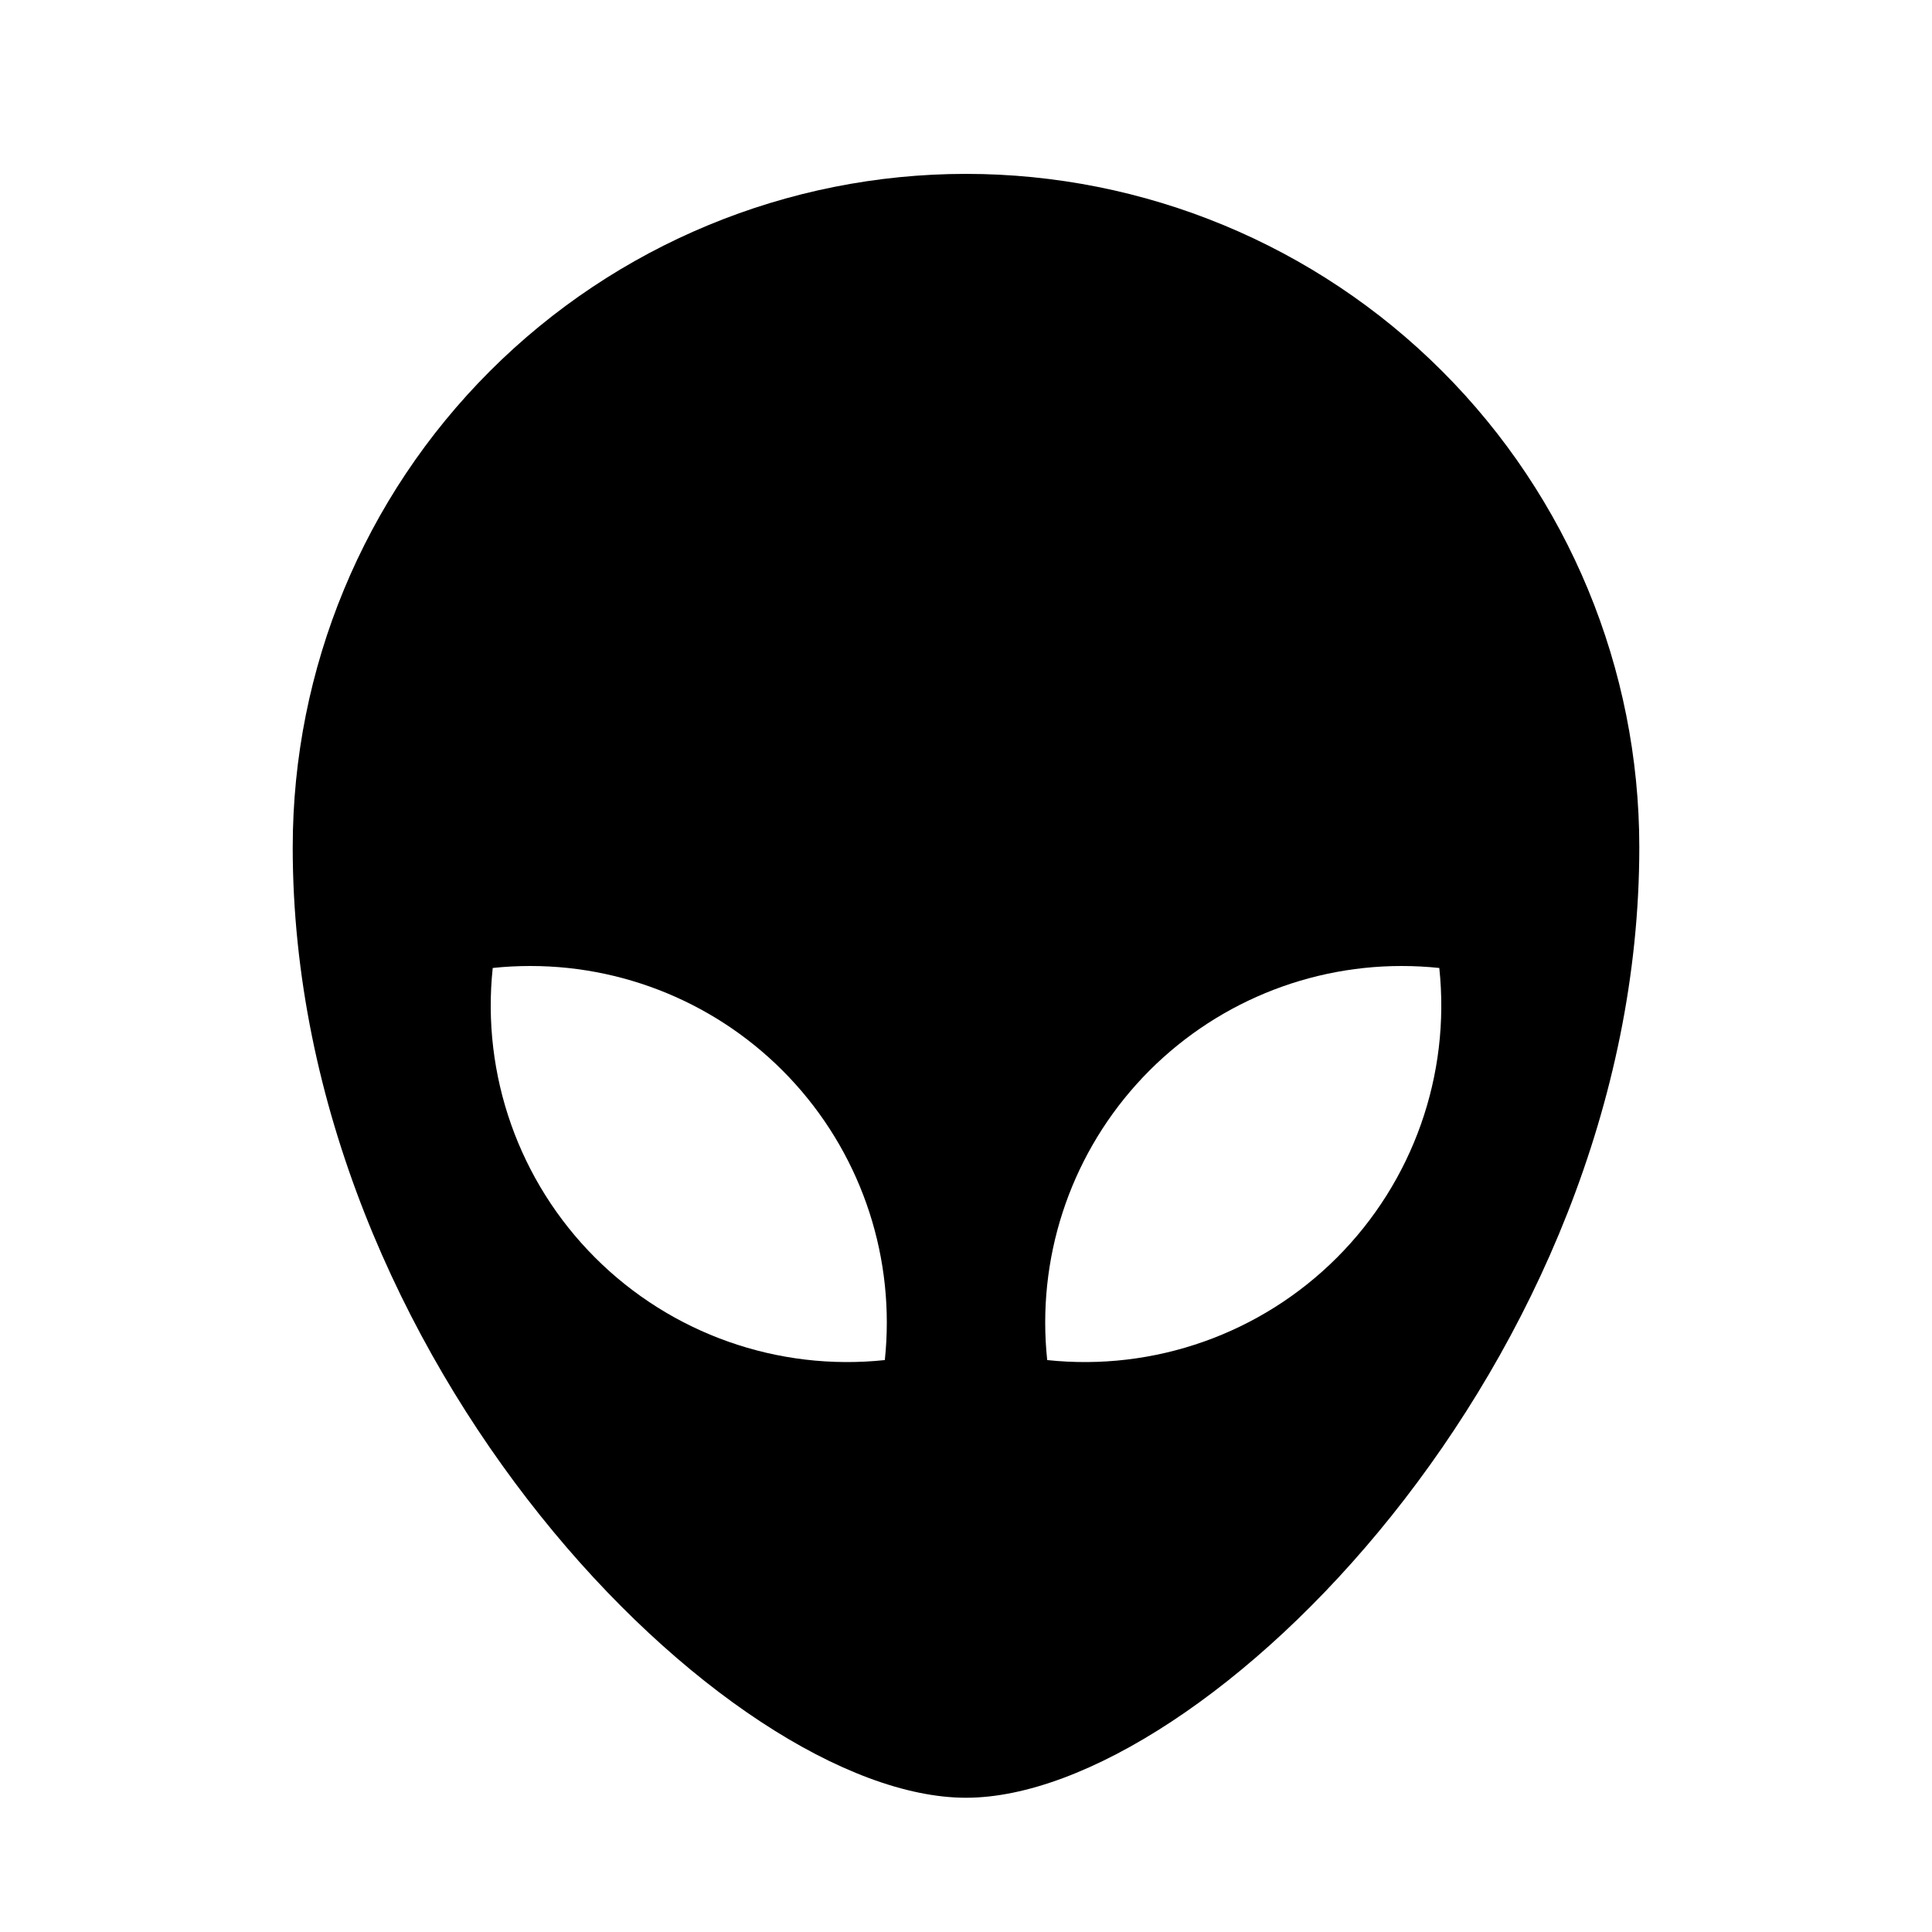 <?xml version="1.0" encoding="UTF-8"?>
<!-- Uploaded to: SVG Repo, www.svgrepo.com, Generator: SVG Repo Mixer Tools -->
<svg fill="#000000" width="800px" height="800px" version="1.1" viewBox="144 144 512 512" xmlns="http://www.w3.org/2000/svg">
 <path d="m400 190.08c47.32 0 92.707 18.801 126.17 52.262 33.465 33.461 52.262 78.848 52.262 126.17 0 136.45-115.46 251.91-178.43 251.91-62.977 0-178.43-115.46-178.43-251.91h0.004c0-47.324 18.797-92.711 52.262-126.17 33.461-33.461 78.848-52.262 126.17-52.262zm115.46 209.92h-0.004c-26.789-0.004-52.316 11.371-70.234 31.289-17.914 19.918-26.531 46.504-23.703 73.145 28.375 3.012 56.594-6.961 76.77-27.141 20.18-20.176 30.152-48.395 27.141-76.77-3.312-0.348-6.641-0.523-9.973-0.523zm-230.91 0c-3.359 0-6.695 0.168-9.973 0.523-3.012 28.375 6.961 56.594 27.141 76.77 20.176 20.18 48.395 30.152 76.77 27.141 2.828-26.641-5.789-53.227-23.703-73.145-17.914-19.918-43.445-31.293-70.234-31.289z"/>
</svg>